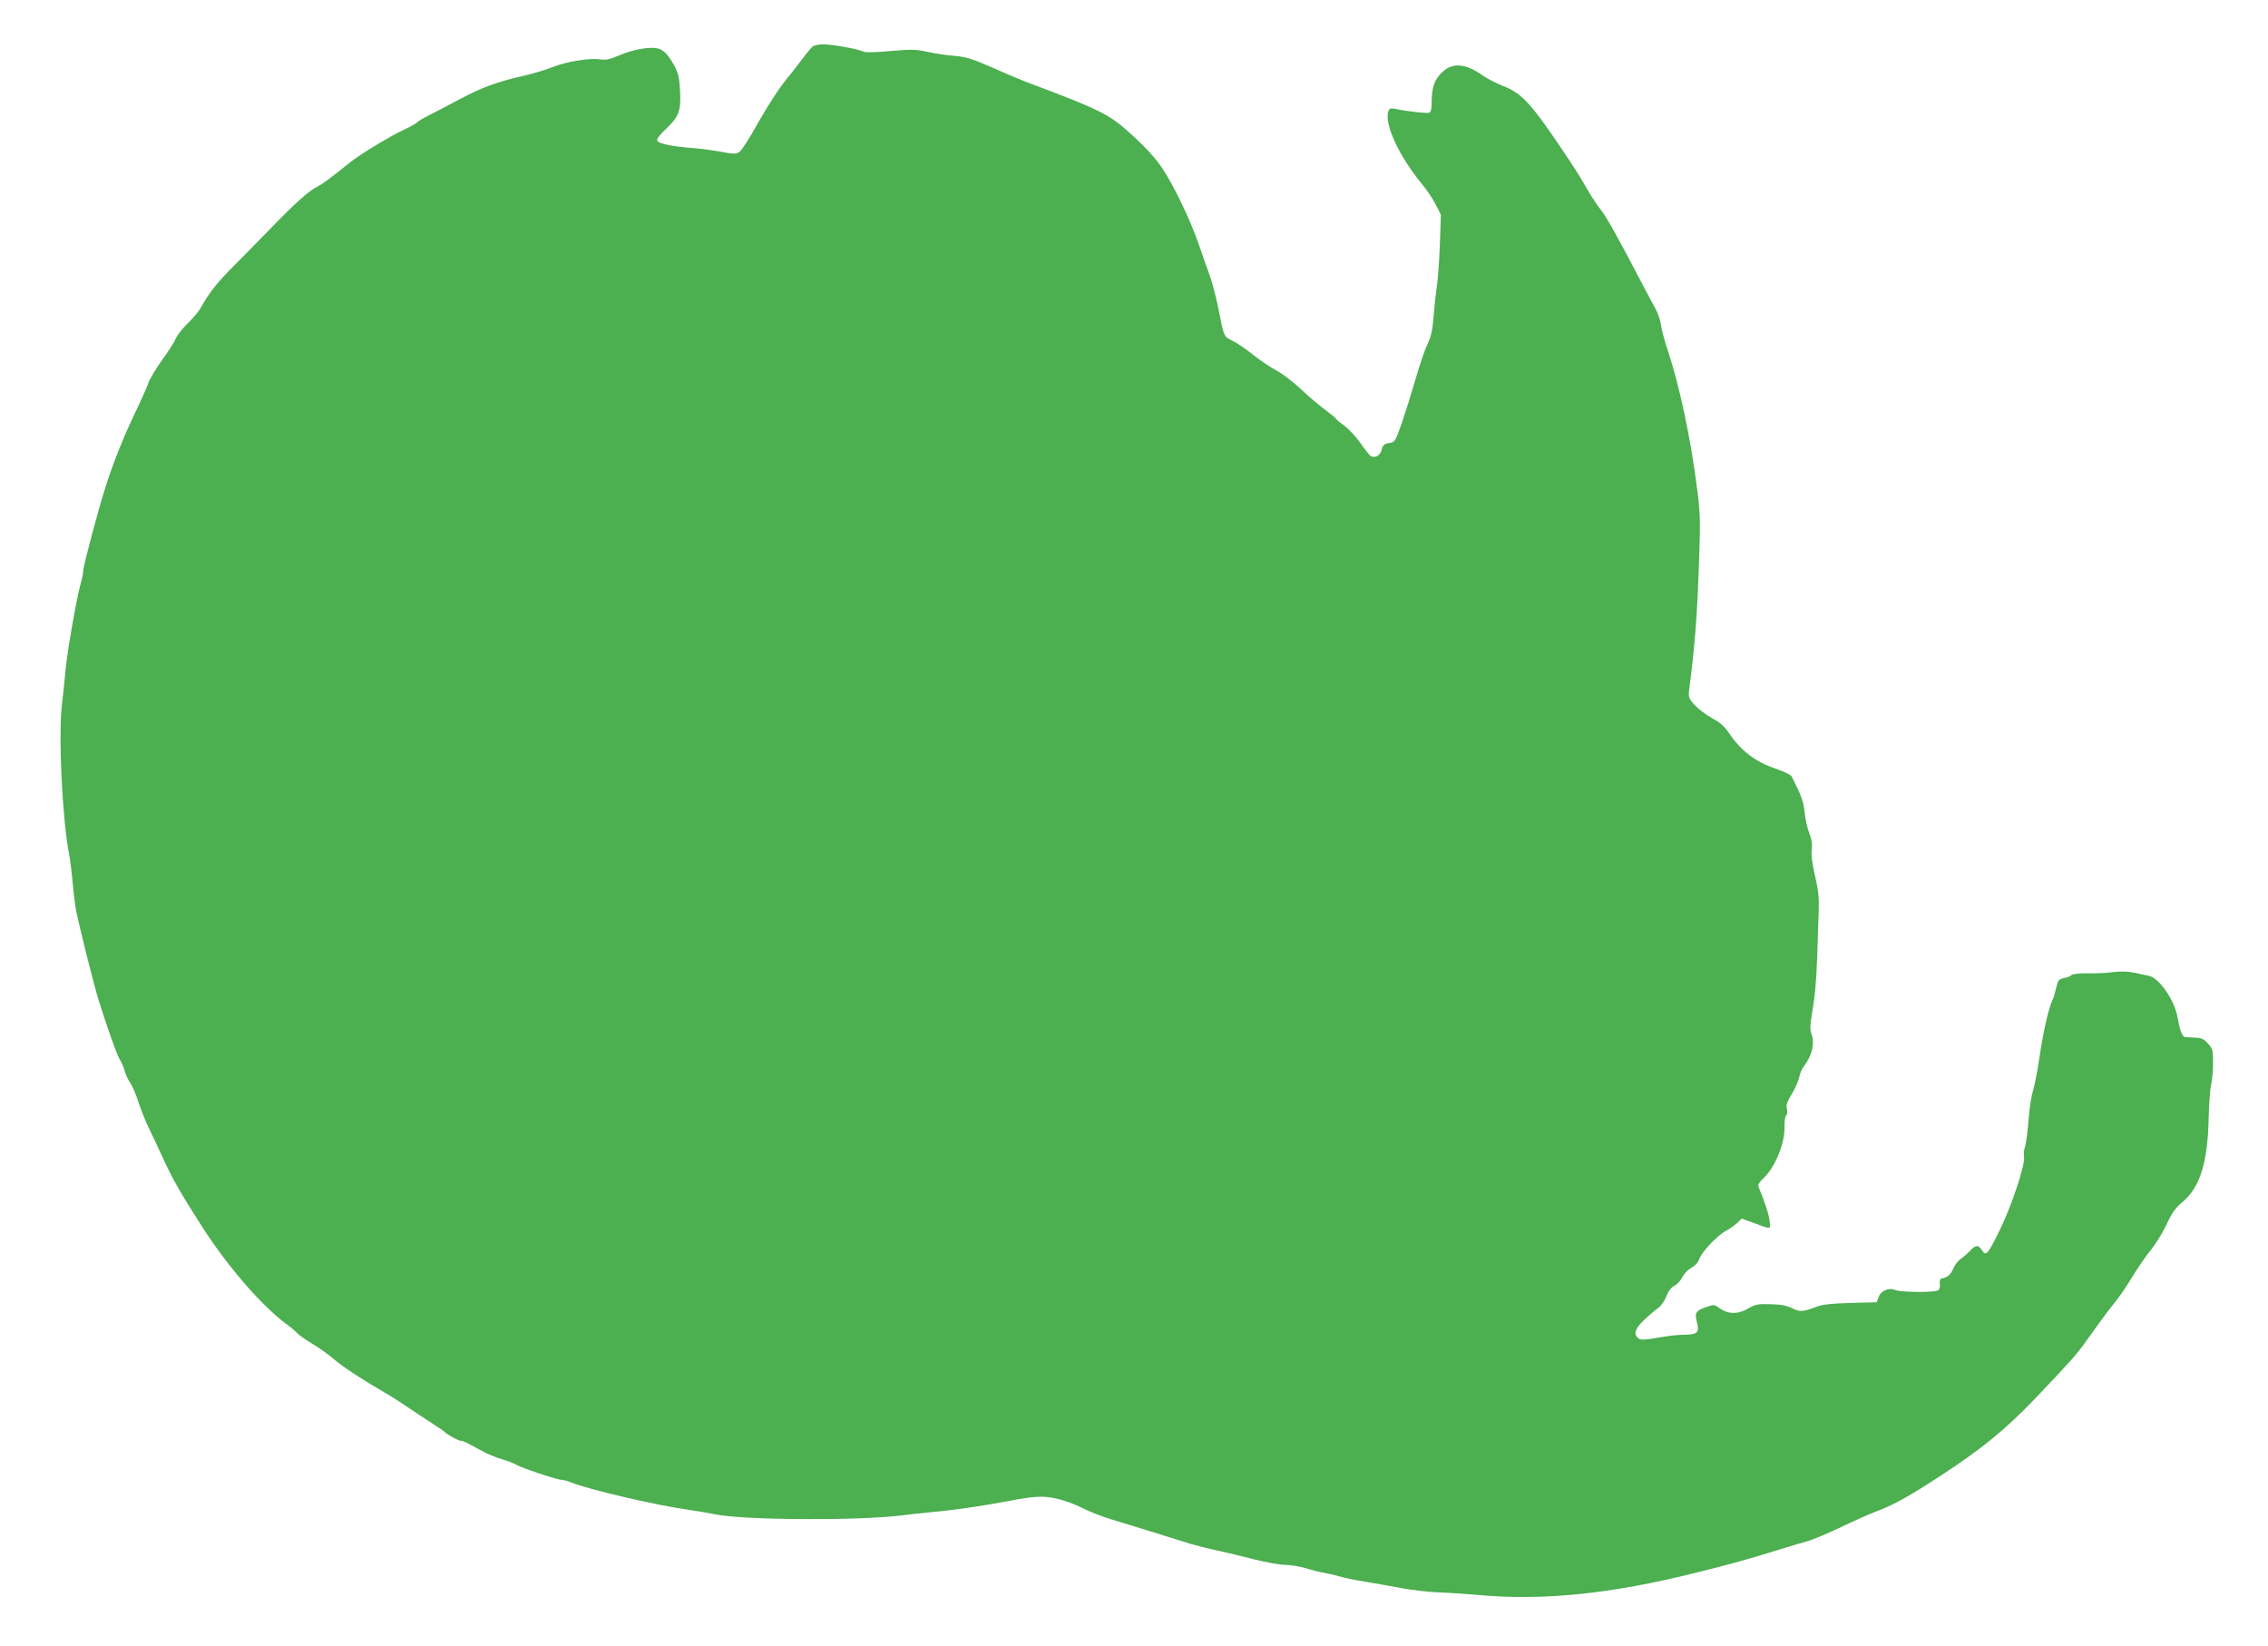 <?xml version="1.0" standalone="no"?>
<!DOCTYPE svg PUBLIC "-//W3C//DTD SVG 20010904//EN"
 "http://www.w3.org/TR/2001/REC-SVG-20010904/DTD/svg10.dtd">
<svg version="1.0" xmlns="http://www.w3.org/2000/svg"
 width="1280pt" height="929pt" viewBox="0 0 1280 929"
 preserveAspectRatio="xMidYMid meet">
<g transform="translate(0,929) scale(0.1,-0.1)"
fill="#4caf50" stroke="none">
<path d="M4587 9028 c-9 -7 -33 -36 -54 -64 -21 -29 -67 -88 -103 -132 -36
-44 -103 -149 -150 -232 -46 -84 -94 -159 -107 -167 -19 -13 -32 -13 -105 1
-46 8 -119 18 -163 21 -107 8 -181 23 -194 39 -8 9 4 26 48 69 73 69 85 102
79 216 -3 67 -10 97 -30 136 -33 62 -61 93 -94 101 -45 12 -138 -4 -213 -36
-59 -25 -80 -30 -115 -25 -60 9 -188 -12 -271 -45 -38 -15 -115 -38 -170 -50
-142 -33 -225 -63 -345 -127 -58 -31 -135 -71 -172 -90 -37 -18 -69 -37 -73
-43 -3 -5 -39 -25 -79 -44 -75 -34 -245 -138 -300 -182 -115 -92 -155 -122
-183 -136 -49 -24 -124 -91 -252 -223 -64 -65 -163 -167 -221 -225 -97 -97
-138 -149 -189 -240 -11 -19 -43 -57 -72 -85 -28 -27 -58 -65 -66 -84 -8 -19
-43 -74 -78 -122 -35 -49 -69 -106 -76 -126 -7 -21 -41 -99 -77 -173 -66 -138
-125 -286 -167 -420 -41 -127 -125 -444 -125 -469 0 -14 -7 -47 -15 -75 -23
-83 -74 -373 -85 -486 -5 -58 -15 -148 -21 -200 -20 -175 3 -648 41 -840 6
-30 15 -102 20 -160 5 -58 14 -130 20 -160 20 -99 99 -413 124 -495 54 -173
105 -316 124 -347 11 -18 23 -46 26 -63 4 -16 18 -46 31 -65 13 -19 33 -66 45
-105 12 -38 37 -101 55 -140 19 -38 57 -119 85 -180 56 -122 95 -190 213 -375
144 -227 341 -456 482 -560 28 -20 56 -45 64 -54 8 -9 44 -34 80 -56 36 -21
92 -61 124 -88 55 -47 156 -113 292 -192 34 -19 92 -57 130 -83 39 -26 99 -66
135 -89 36 -23 67 -44 70 -48 10 -13 78 -50 91 -50 14 0 21 -4 119 -57 30 -17
82 -38 114 -47 32 -10 68 -23 80 -31 27 -17 231 -85 255 -85 10 0 35 -7 55
-15 91 -38 489 -131 661 -154 44 -6 113 -18 153 -26 158 -33 813 -36 1047 -6
44 6 132 15 195 21 104 9 272 34 405 59 147 29 200 32 273 16 40 -8 108 -32
150 -54 42 -21 118 -51 167 -65 86 -26 314 -96 440 -136 33 -10 103 -28 155
-39 52 -11 148 -34 213 -51 65 -16 142 -30 172 -30 29 0 81 -9 116 -19 35 -11
82 -23 104 -26 22 -4 60 -13 85 -20 25 -8 90 -21 145 -30 55 -9 147 -25 204
-36 57 -11 152 -22 210 -24 58 -2 160 -9 226 -15 364 -33 747 6 1227 126 202
50 295 76 488 136 36 11 95 29 132 39 37 10 127 48 200 83 73 35 159 73 190
85 95 34 184 83 358 196 242 157 378 268 547 445 211 222 230 244 281 315 28
39 68 94 89 123 21 30 57 77 80 105 24 29 68 93 98 144 31 50 77 118 104 150
26 32 66 96 88 143 31 67 50 94 92 129 97 82 141 221 146 471 2 80 8 165 14
190 6 25 11 80 11 122 0 72 -2 80 -29 110 -23 26 -37 32 -72 33 -24 1 -50 3
-57 3 -16 2 -31 42 -42 110 -17 98 -104 225 -163 236 -12 2 -48 10 -79 17 -38
8 -78 9 -120 4 -35 -5 -99 -8 -142 -7 -46 1 -85 -3 -93 -9 -7 -7 -28 -15 -45
-18 -29 -6 -34 -12 -44 -57 -6 -27 -15 -58 -21 -69 -20 -39 -53 -183 -73 -323
-12 -78 -28 -162 -36 -185 -8 -23 -20 -96 -25 -162 -5 -66 -14 -135 -20 -153
-6 -19 -9 -45 -6 -60 8 -41 -69 -274 -135 -409 -70 -143 -79 -153 -102 -118
-21 32 -35 32 -67 -2 -15 -16 -38 -36 -53 -46 -14 -10 -32 -32 -40 -50 -15
-37 -32 -53 -61 -59 -16 -3 -19 -10 -17 -32 2 -16 -2 -32 -10 -37 -20 -13
-213 -11 -242 2 -35 16 -82 -4 -94 -41 l-10 -28 -149 -4 c-109 -3 -160 -9
-193 -22 -72 -28 -94 -30 -137 -7 -29 14 -63 21 -120 22 -72 2 -85 0 -128 -25
-56 -33 -114 -32 -161 3 -29 21 -31 21 -77 5 -56 -19 -64 -33 -50 -85 15 -56
3 -69 -65 -70 -31 0 -82 -5 -112 -10 -124 -21 -140 -22 -155 -9 -27 22 -17 54
33 101 26 25 61 55 78 67 19 13 38 40 48 67 12 30 28 51 46 60 16 8 36 30 45
49 9 18 32 42 50 52 22 12 39 30 46 51 13 39 103 134 150 158 19 10 46 29 62
43 l27 26 63 -23 c106 -39 100 -40 94 10 -4 37 -27 109 -62 191 -5 12 3 27 28
50 64 60 120 195 118 285 -1 34 4 65 9 68 7 4 8 19 5 37 -6 23 0 41 28 86 19
31 37 73 41 93 4 21 15 48 25 60 49 63 65 135 43 190 -7 18 -7 47 3 100 19
112 25 181 31 334 2 77 6 187 8 245 3 86 -1 124 -21 210 -16 70 -22 119 -18
146 4 29 0 56 -13 90 -11 27 -23 80 -27 119 -6 63 -20 99 -74 205 -5 8 -44 27
-87 42 -115 38 -196 99 -264 199 -28 41 -53 63 -98 87 -33 18 -76 51 -97 73
-36 40 -37 44 -31 93 32 248 45 417 55 721 8 222 7 267 -10 400 -36 287 -100
588 -165 783 -19 56 -37 123 -40 150 -4 26 -18 67 -32 92 -14 25 -46 86 -72
135 -142 272 -205 384 -236 422 -19 23 -53 75 -76 115 -22 40 -69 116 -104
168 -208 312 -261 372 -369 414 -38 15 -89 41 -112 57 -100 71 -172 78 -231
24 -45 -40 -62 -88 -62 -169 0 -39 -4 -58 -14 -62 -13 -5 -121 7 -193 22 -26
5 -32 2 -38 -15 -23 -74 64 -259 197 -418 24 -29 56 -78 72 -109 l28 -56 -6
-176 c-4 -97 -12 -204 -18 -237 -5 -33 -13 -105 -17 -160 -6 -77 -14 -113 -34
-156 -15 -30 -45 -118 -67 -195 -22 -76 -57 -188 -78 -249 -38 -108 -39 -110
-72 -115 -28 -4 -35 -11 -42 -37 -8 -32 -33 -48 -59 -38 -8 3 -34 36 -59 72
-25 36 -66 81 -92 100 -26 19 -48 37 -50 42 -2 4 -30 27 -62 51 -33 24 -94 76
-135 115 -42 40 -103 86 -136 104 -33 17 -91 56 -130 87 -38 31 -91 67 -117
80 -53 27 -49 18 -82 184 -14 69 -37 157 -52 195 -14 39 -41 114 -59 168 -46
133 -137 324 -203 424 -36 55 -90 115 -163 182 -139 128 -172 145 -619 313
-30 12 -113 47 -185 79 -110 48 -142 58 -210 64 -44 3 -113 14 -153 23 -64 14
-90 14 -208 4 -86 -8 -141 -9 -152 -3 -25 14 -177 41 -226 41 -23 0 -50 -6
-59 -12z"/>
</g>
</svg>
